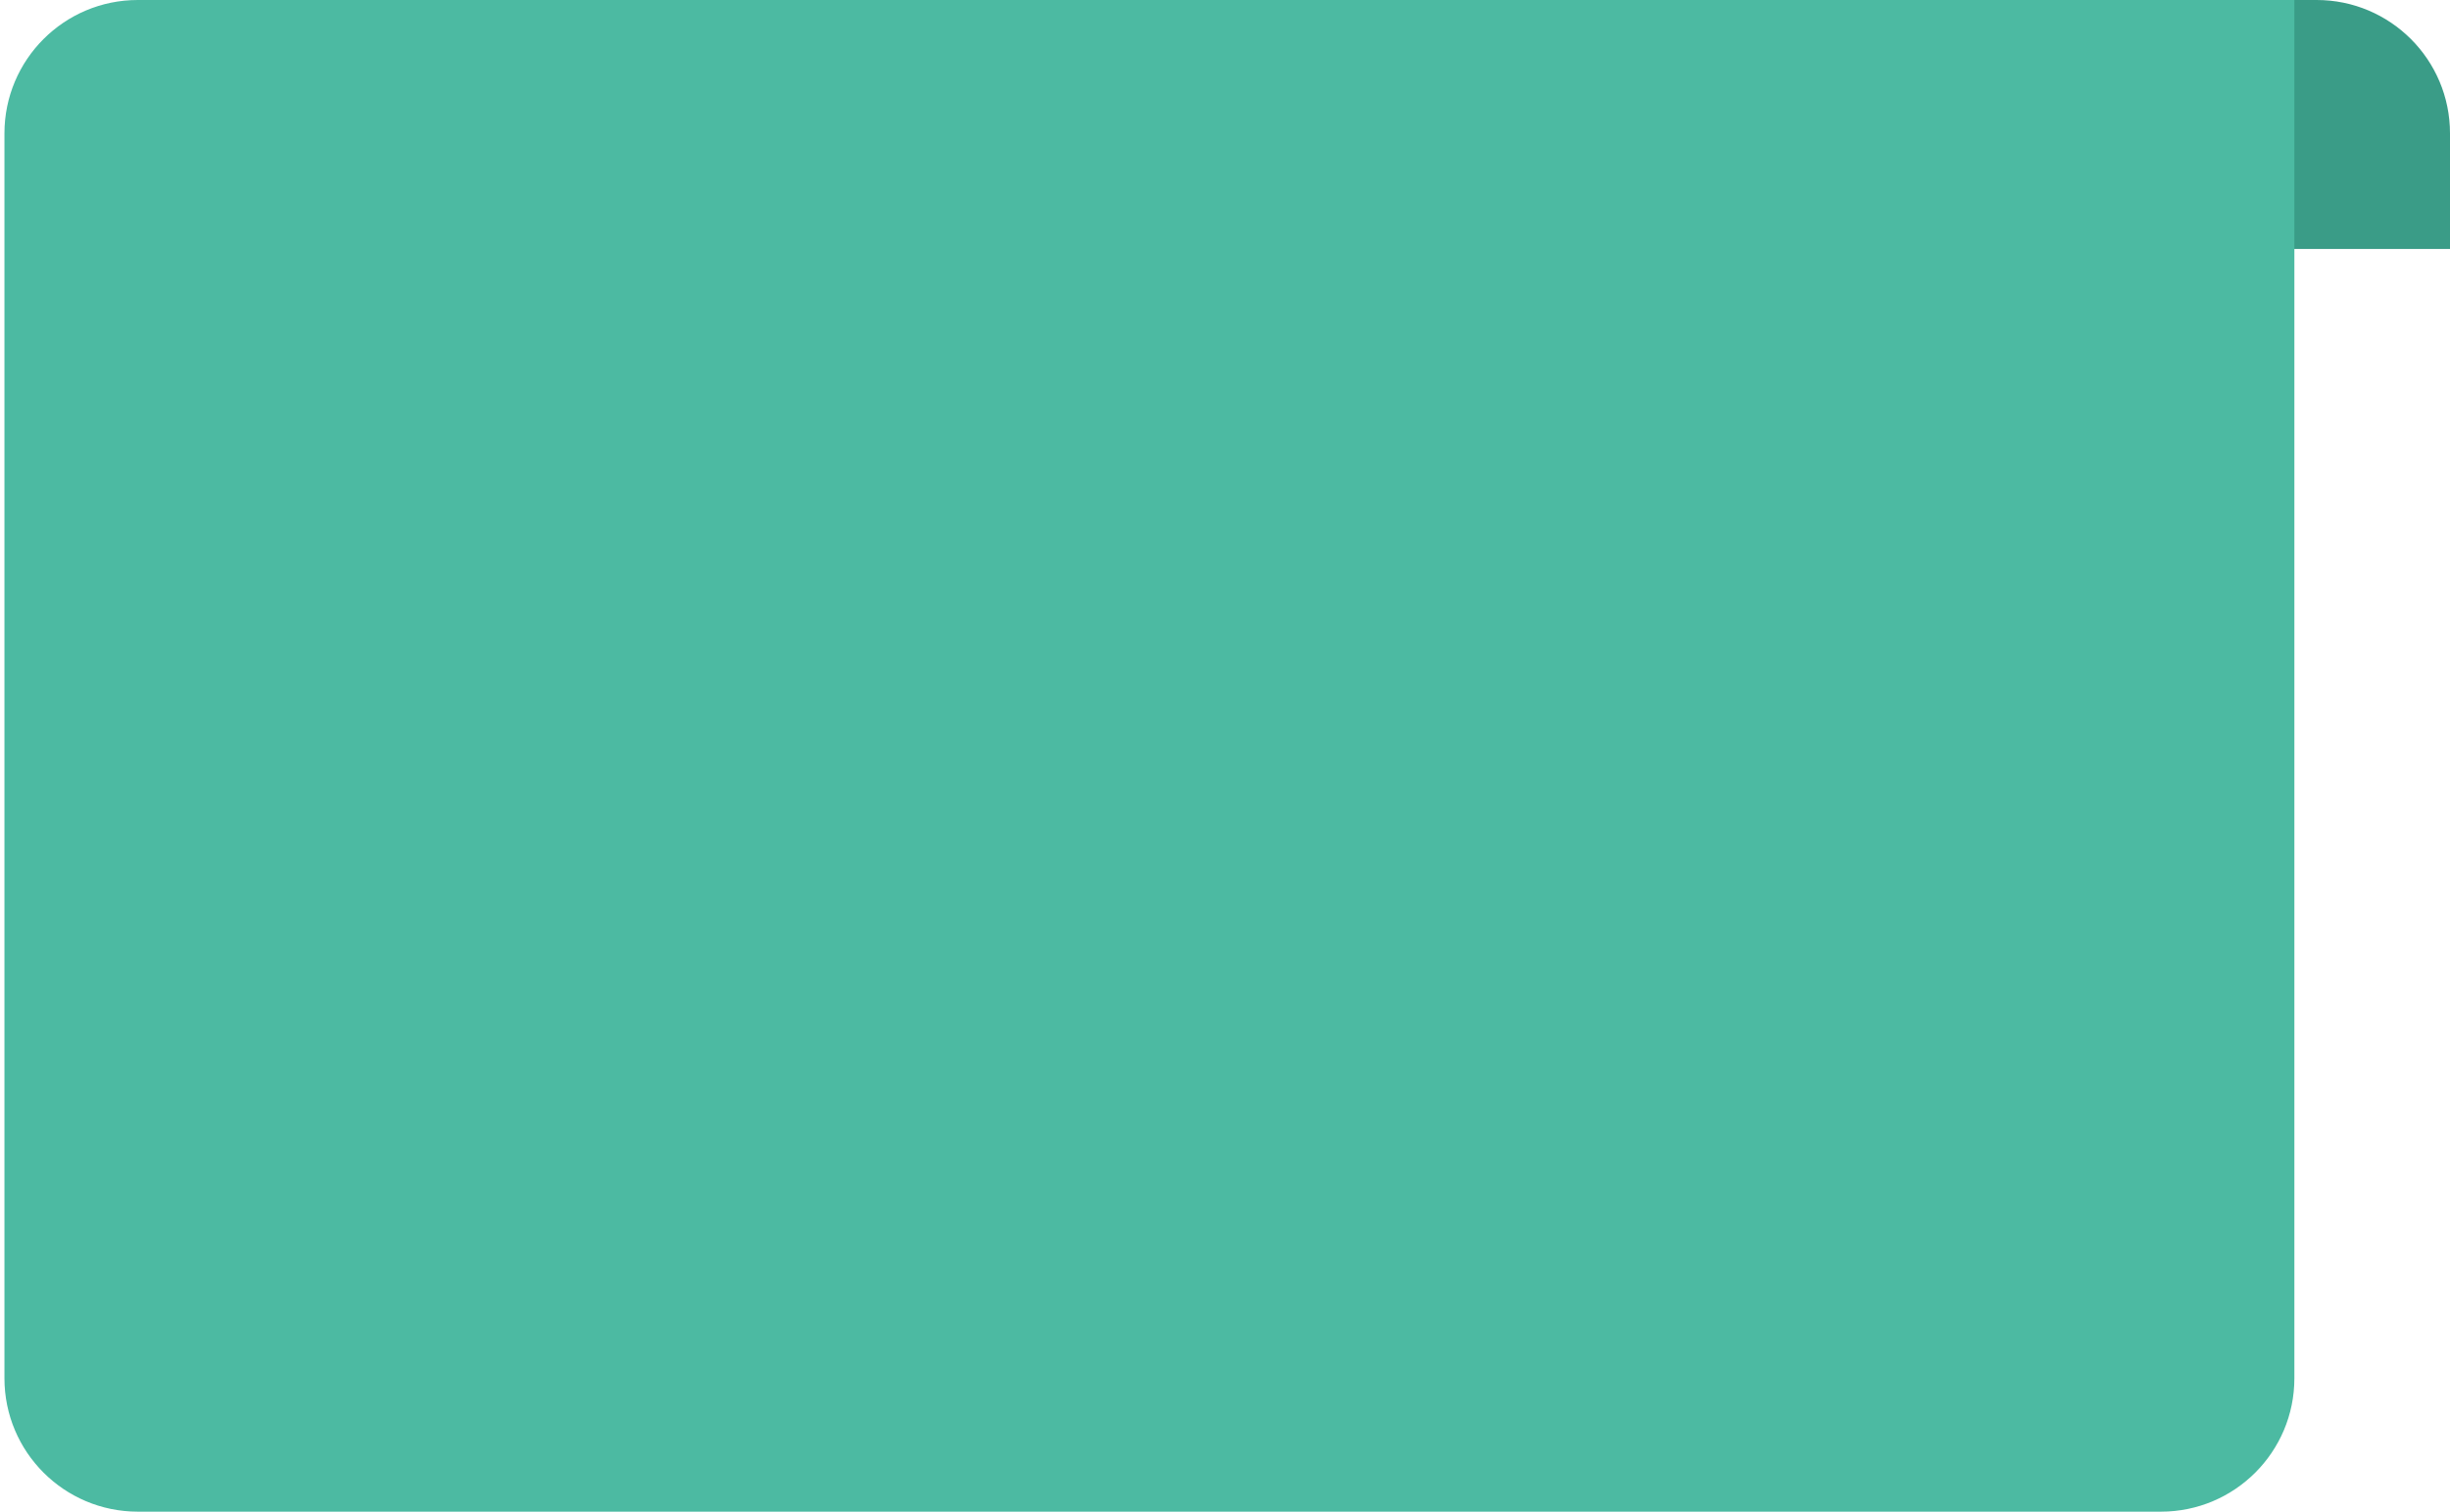 <?xml version="1.0" encoding="UTF-8"?> <svg xmlns="http://www.w3.org/2000/svg" width="551" height="340" viewBox="0 0 551 340" fill="none"><path d="M446 28C446 12.536 458.536 0 474 0H521C537.569 0 551 13.431 551 30V56H474C458.536 56 446 43.464 446 28V28Z" fill="#3A9C87"></path><path d="M1 30C1 13.431 14.431 0 31 0H516V310C516 326.569 502.569 340 486 340H31C14.431 340 1 326.569 1 310V30Z" fill="#4CBAA2"></path></svg> 